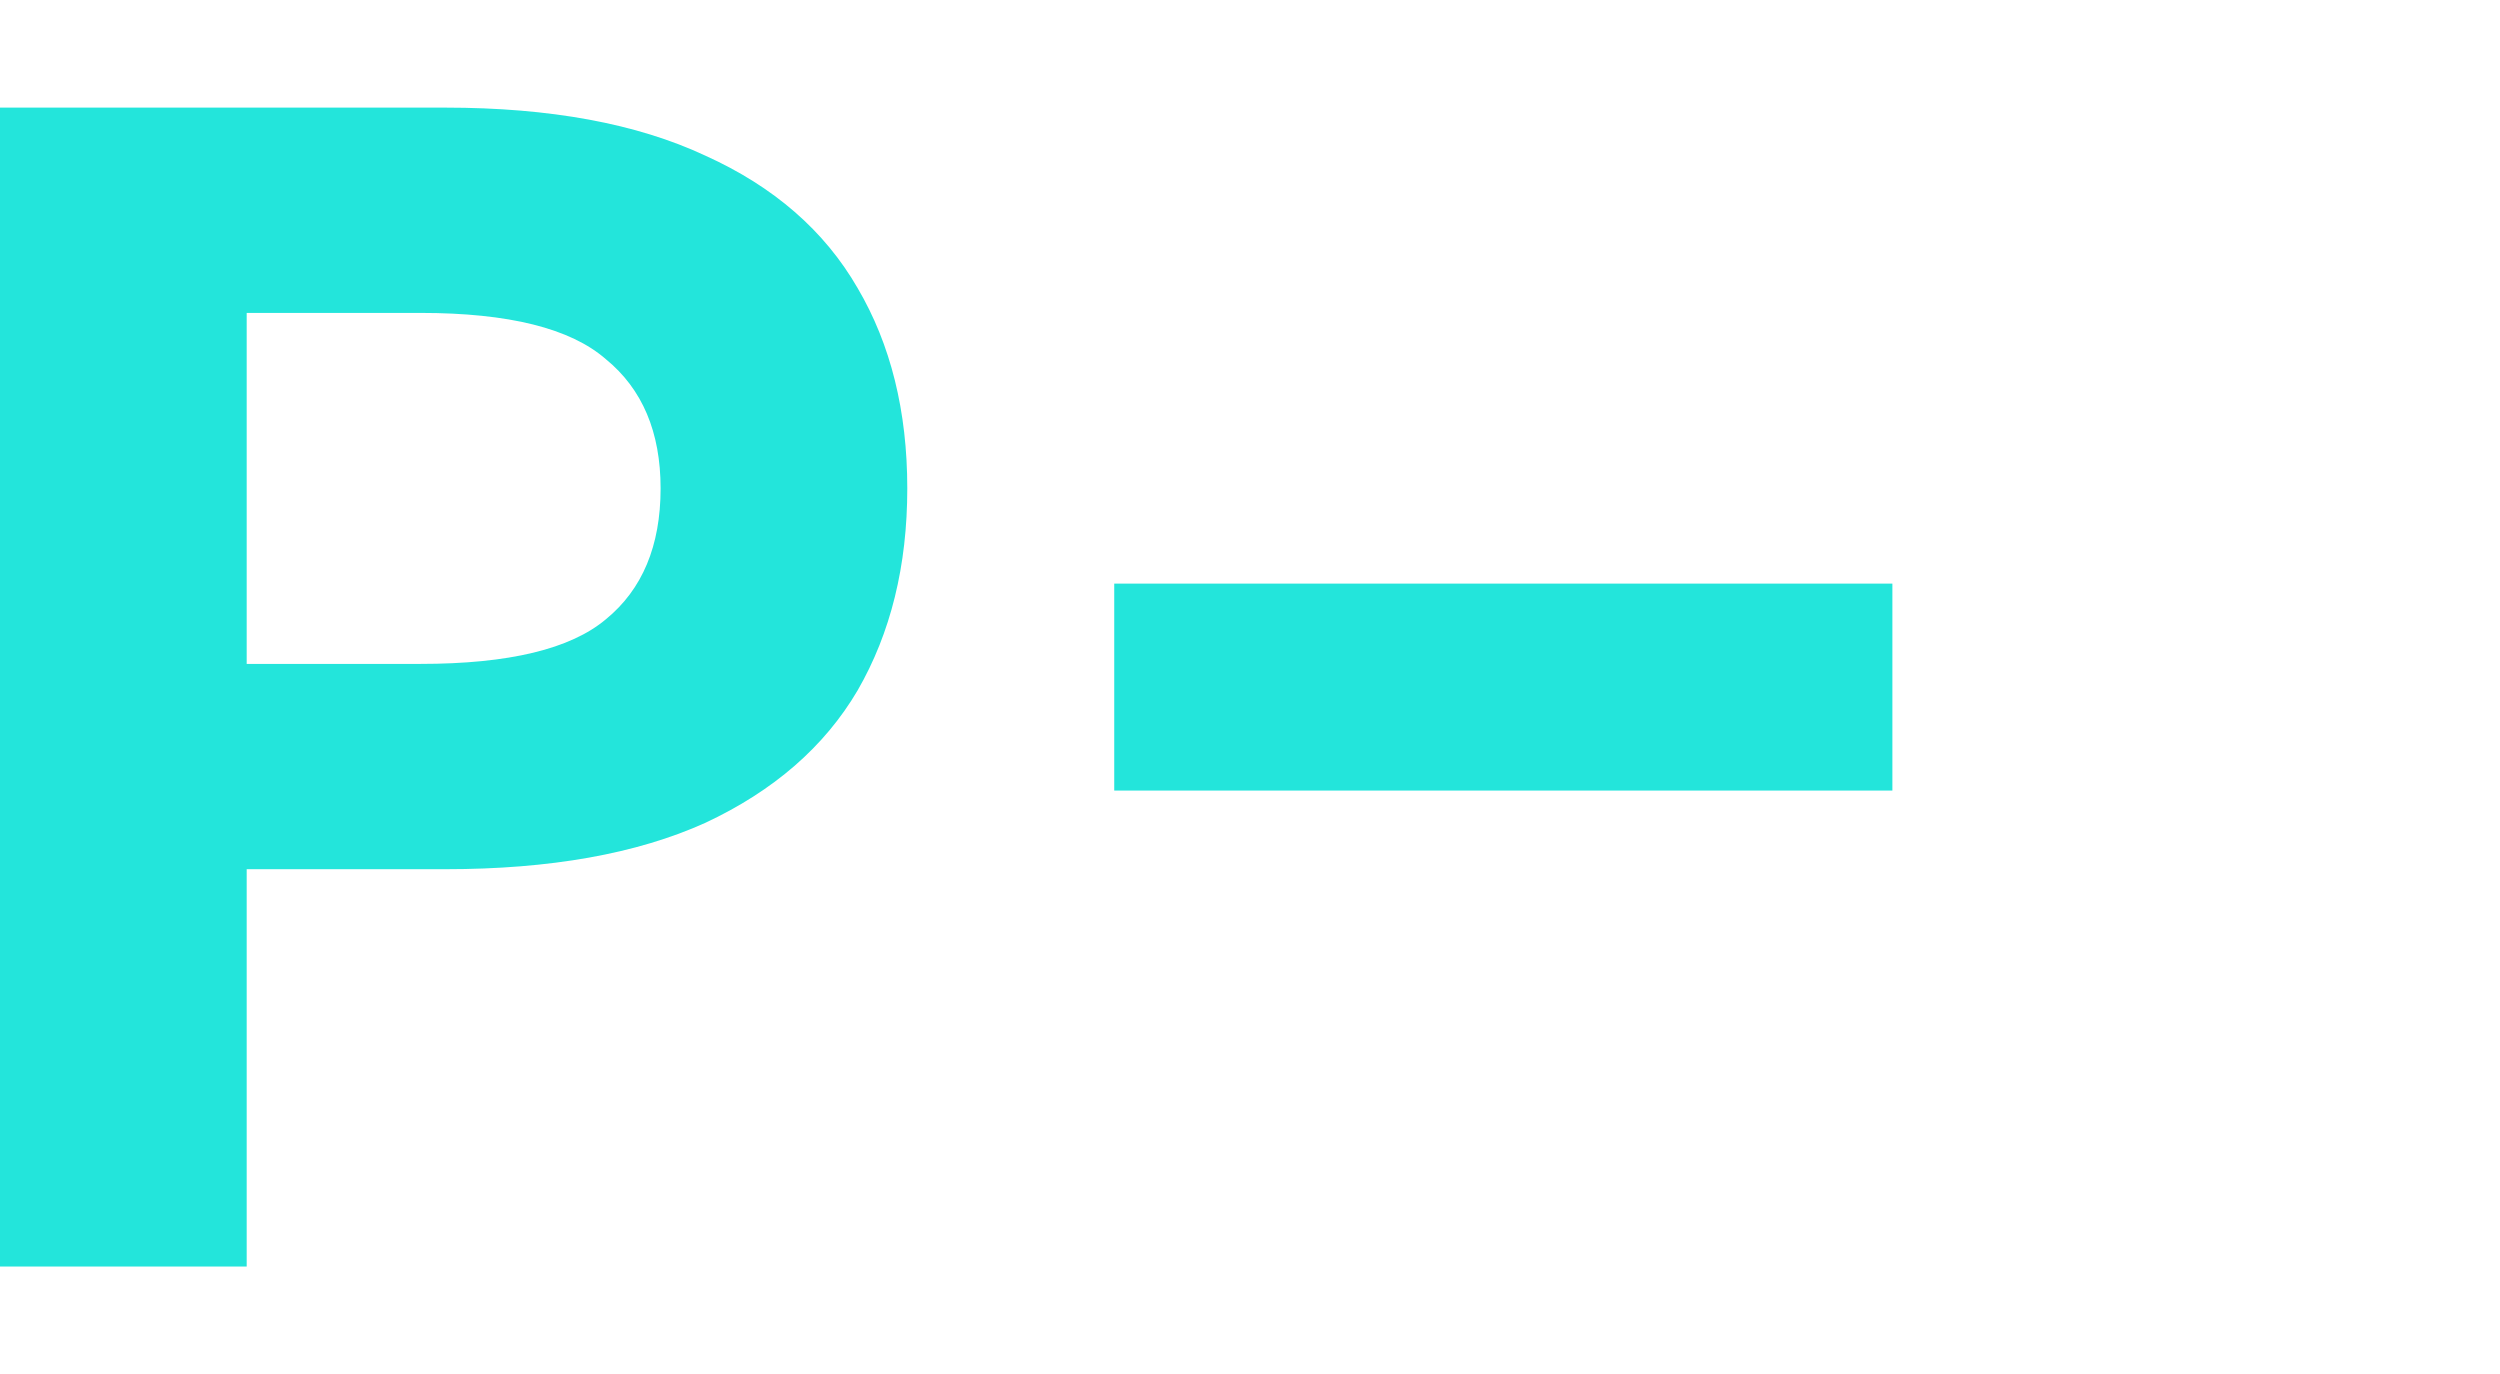 <svg xmlns="http://www.w3.org/2000/svg" width="604" height="332" viewBox="0 0 604 332" fill="none"><path d="M0 306V26H107.6C132.933 26 153.867 29.867 170.4 37.6C186.933 45.067 199.2 55.733 207.2 69.6C215.2 83.2 219.2 99.333 219.2 118C219.2 136.667 215.2 152.933 207.2 166.8C199.2 180.4 186.933 191.067 170.4 198.8C153.867 206.267 132.933 210 107.6 210H59.6V306H0ZM59.6 160.4H101.6C122.933 160.4 137.867 156.8 146.4 149.6C155.2 142.4 159.6 131.867 159.6 118C159.6 104.4 155.2 94 146.4 86.8C137.867 79.333 122.933 75.6 101.6 75.6H59.6V160.4Z" fill="#23E5DB"></path><path d="M269.2 191V141H457.2V191H269.2Z" fill="#23E5DB"></path></svg>